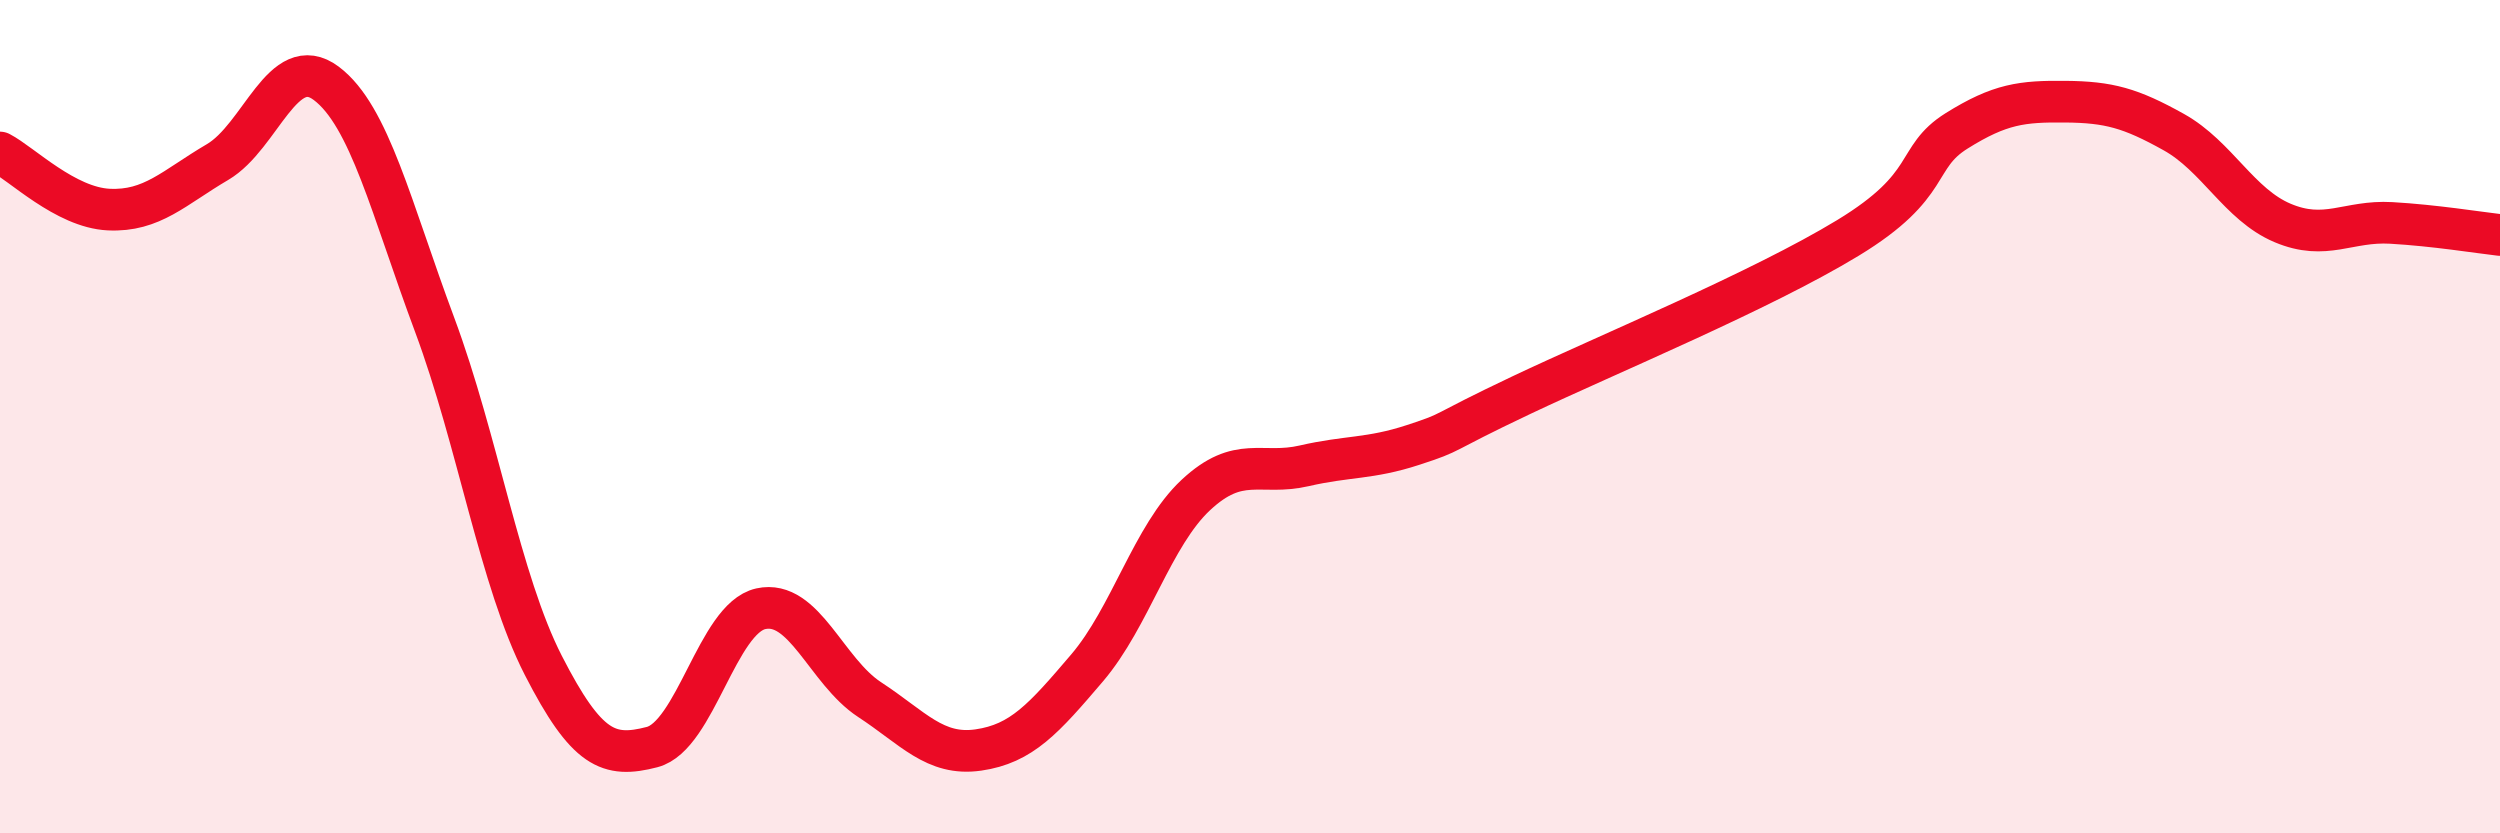 
    <svg width="60" height="20" viewBox="0 0 60 20" xmlns="http://www.w3.org/2000/svg">
      <path
        d="M 0,3.66 C 0.52,3.93 1.57,4.98 2.61,5.03 C 3.65,5.08 4.18,4.5 5.22,3.89 C 6.26,3.28 6.79,1.22 7.83,2 C 8.87,2.78 9.39,5 10.43,7.79 C 11.47,10.58 12,13.94 13.04,15.97 C 14.08,18 14.61,18.2 15.65,17.93 C 16.69,17.66 17.22,14.84 18.26,14.61 C 19.3,14.38 19.83,16.11 20.87,16.79 C 21.91,17.47 22.44,18.15 23.48,18 C 24.52,17.85 25.05,17.25 26.09,16.03 C 27.13,14.81 27.66,12.85 28.7,11.88 C 29.74,10.91 30.26,11.42 31.3,11.18 C 32.34,10.94 32.87,11.02 33.91,10.68 C 34.95,10.34 34.43,10.47 36.52,9.48 C 38.61,8.49 42.26,6.98 44.35,5.71 C 46.44,4.44 45.92,3.79 46.96,3.14 C 48,2.49 48.53,2.43 49.57,2.44 C 50.61,2.45 51.13,2.59 52.17,3.17 C 53.21,3.75 53.74,4.91 54.78,5.35 C 55.82,5.79 56.35,5.29 57.39,5.35 C 58.43,5.41 59.48,5.58 60,5.64L60 20L0 20Z"
        fill="#EB0A25"
        opacity="0.1"
        stroke-linecap="round"
        stroke-linejoin="round"
      />
      <path
        d="M 0,3.66 C 0.52,3.93 1.57,4.98 2.61,5.03 C 3.65,5.08 4.18,4.5 5.22,3.89 C 6.26,3.28 6.79,1.22 7.83,2 C 8.87,2.78 9.39,5 10.43,7.79 C 11.47,10.58 12,13.94 13.04,15.97 C 14.08,18 14.61,18.2 15.65,17.93 C 16.69,17.66 17.22,14.84 18.26,14.61 C 19.3,14.38 19.83,16.11 20.87,16.79 C 21.91,17.47 22.44,18.15 23.48,18 C 24.52,17.85 25.05,17.25 26.09,16.03 C 27.13,14.81 27.66,12.85 28.7,11.88 C 29.74,10.91 30.26,11.42 31.3,11.18 C 32.34,10.94 32.87,11.02 33.91,10.68 C 34.95,10.34 34.43,10.47 36.52,9.48 C 38.61,8.49 42.26,6.98 44.35,5.71 C 46.44,4.44 45.92,3.79 46.96,3.14 C 48,2.49 48.53,2.43 49.57,2.44 C 50.61,2.45 51.13,2.59 52.17,3.17 C 53.21,3.75 53.74,4.91 54.78,5.35 C 55.82,5.79 56.35,5.29 57.39,5.35 C 58.43,5.41 59.48,5.58 60,5.64"
        stroke="#EB0A25"
        stroke-width="1"
        fill="none"
        stroke-linecap="round"
        stroke-linejoin="round"
      />
    </svg>
  